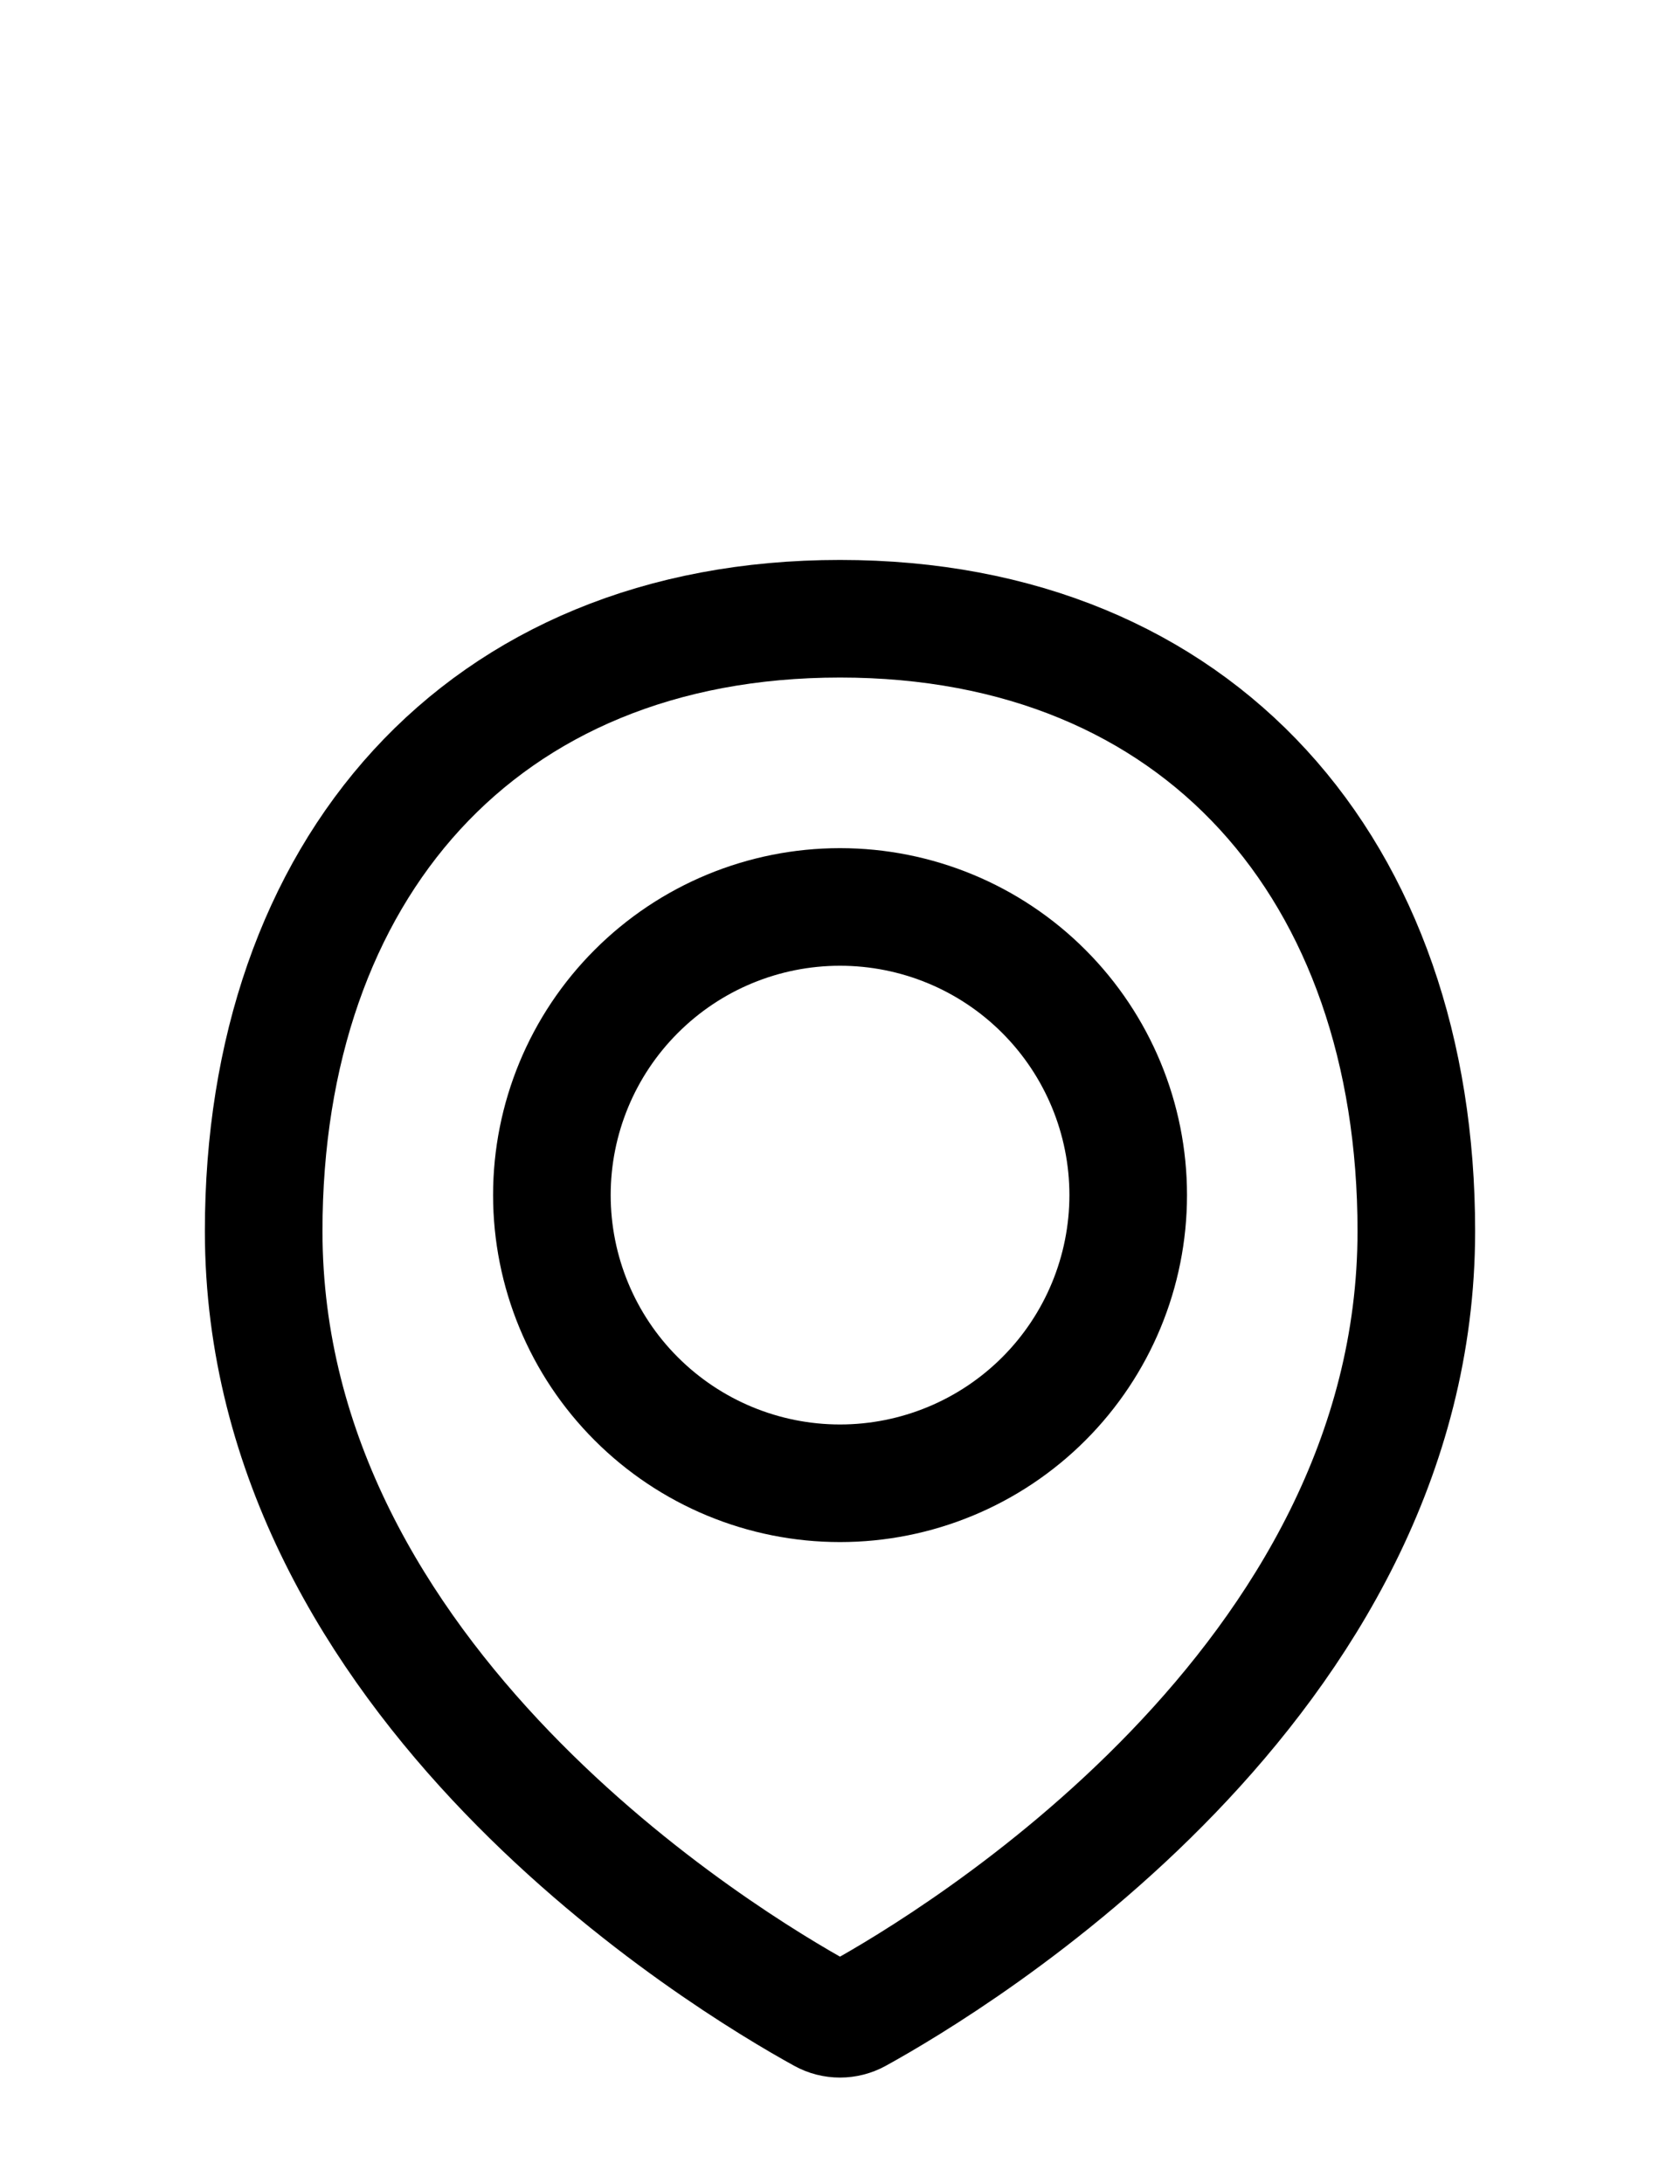 <svg width="20" height="26" viewBox="0 0 20 26" fill="none" xmlns="http://www.w3.org/2000/svg">
<path d="M16.861 14.656C16.861 20.035 11.352 23.349 10.207 23.98C10.143 24.015 10.072 24.033 10 24.033C9.927 24.033 9.856 24.015 9.793 23.98C8.647 23.349 3.139 20.035 3.139 14.656C3.139 10.368 5.712 7.366 10 7.366C14.288 7.366 16.861 10.368 16.861 14.656Z" stroke="black" stroke-width="1.4" stroke-linecap="round" stroke-linejoin="round"/>
<path d="M6.57 14.227C6.57 15.137 6.931 16.01 7.575 16.653C8.218 17.296 9.09 17.658 10 17.658C10.91 17.658 11.783 17.296 12.426 16.653C13.069 16.01 13.431 15.137 13.431 14.227C13.431 13.318 13.069 12.445 12.426 11.802C11.783 11.158 10.91 10.797 10 10.797C9.09 10.797 8.218 11.158 7.575 11.802C6.931 12.445 6.57 13.318 6.57 14.227V14.227Z" stroke="black" stroke-width="1.4" stroke-linecap="round" stroke-linejoin="round"/>
</svg>
